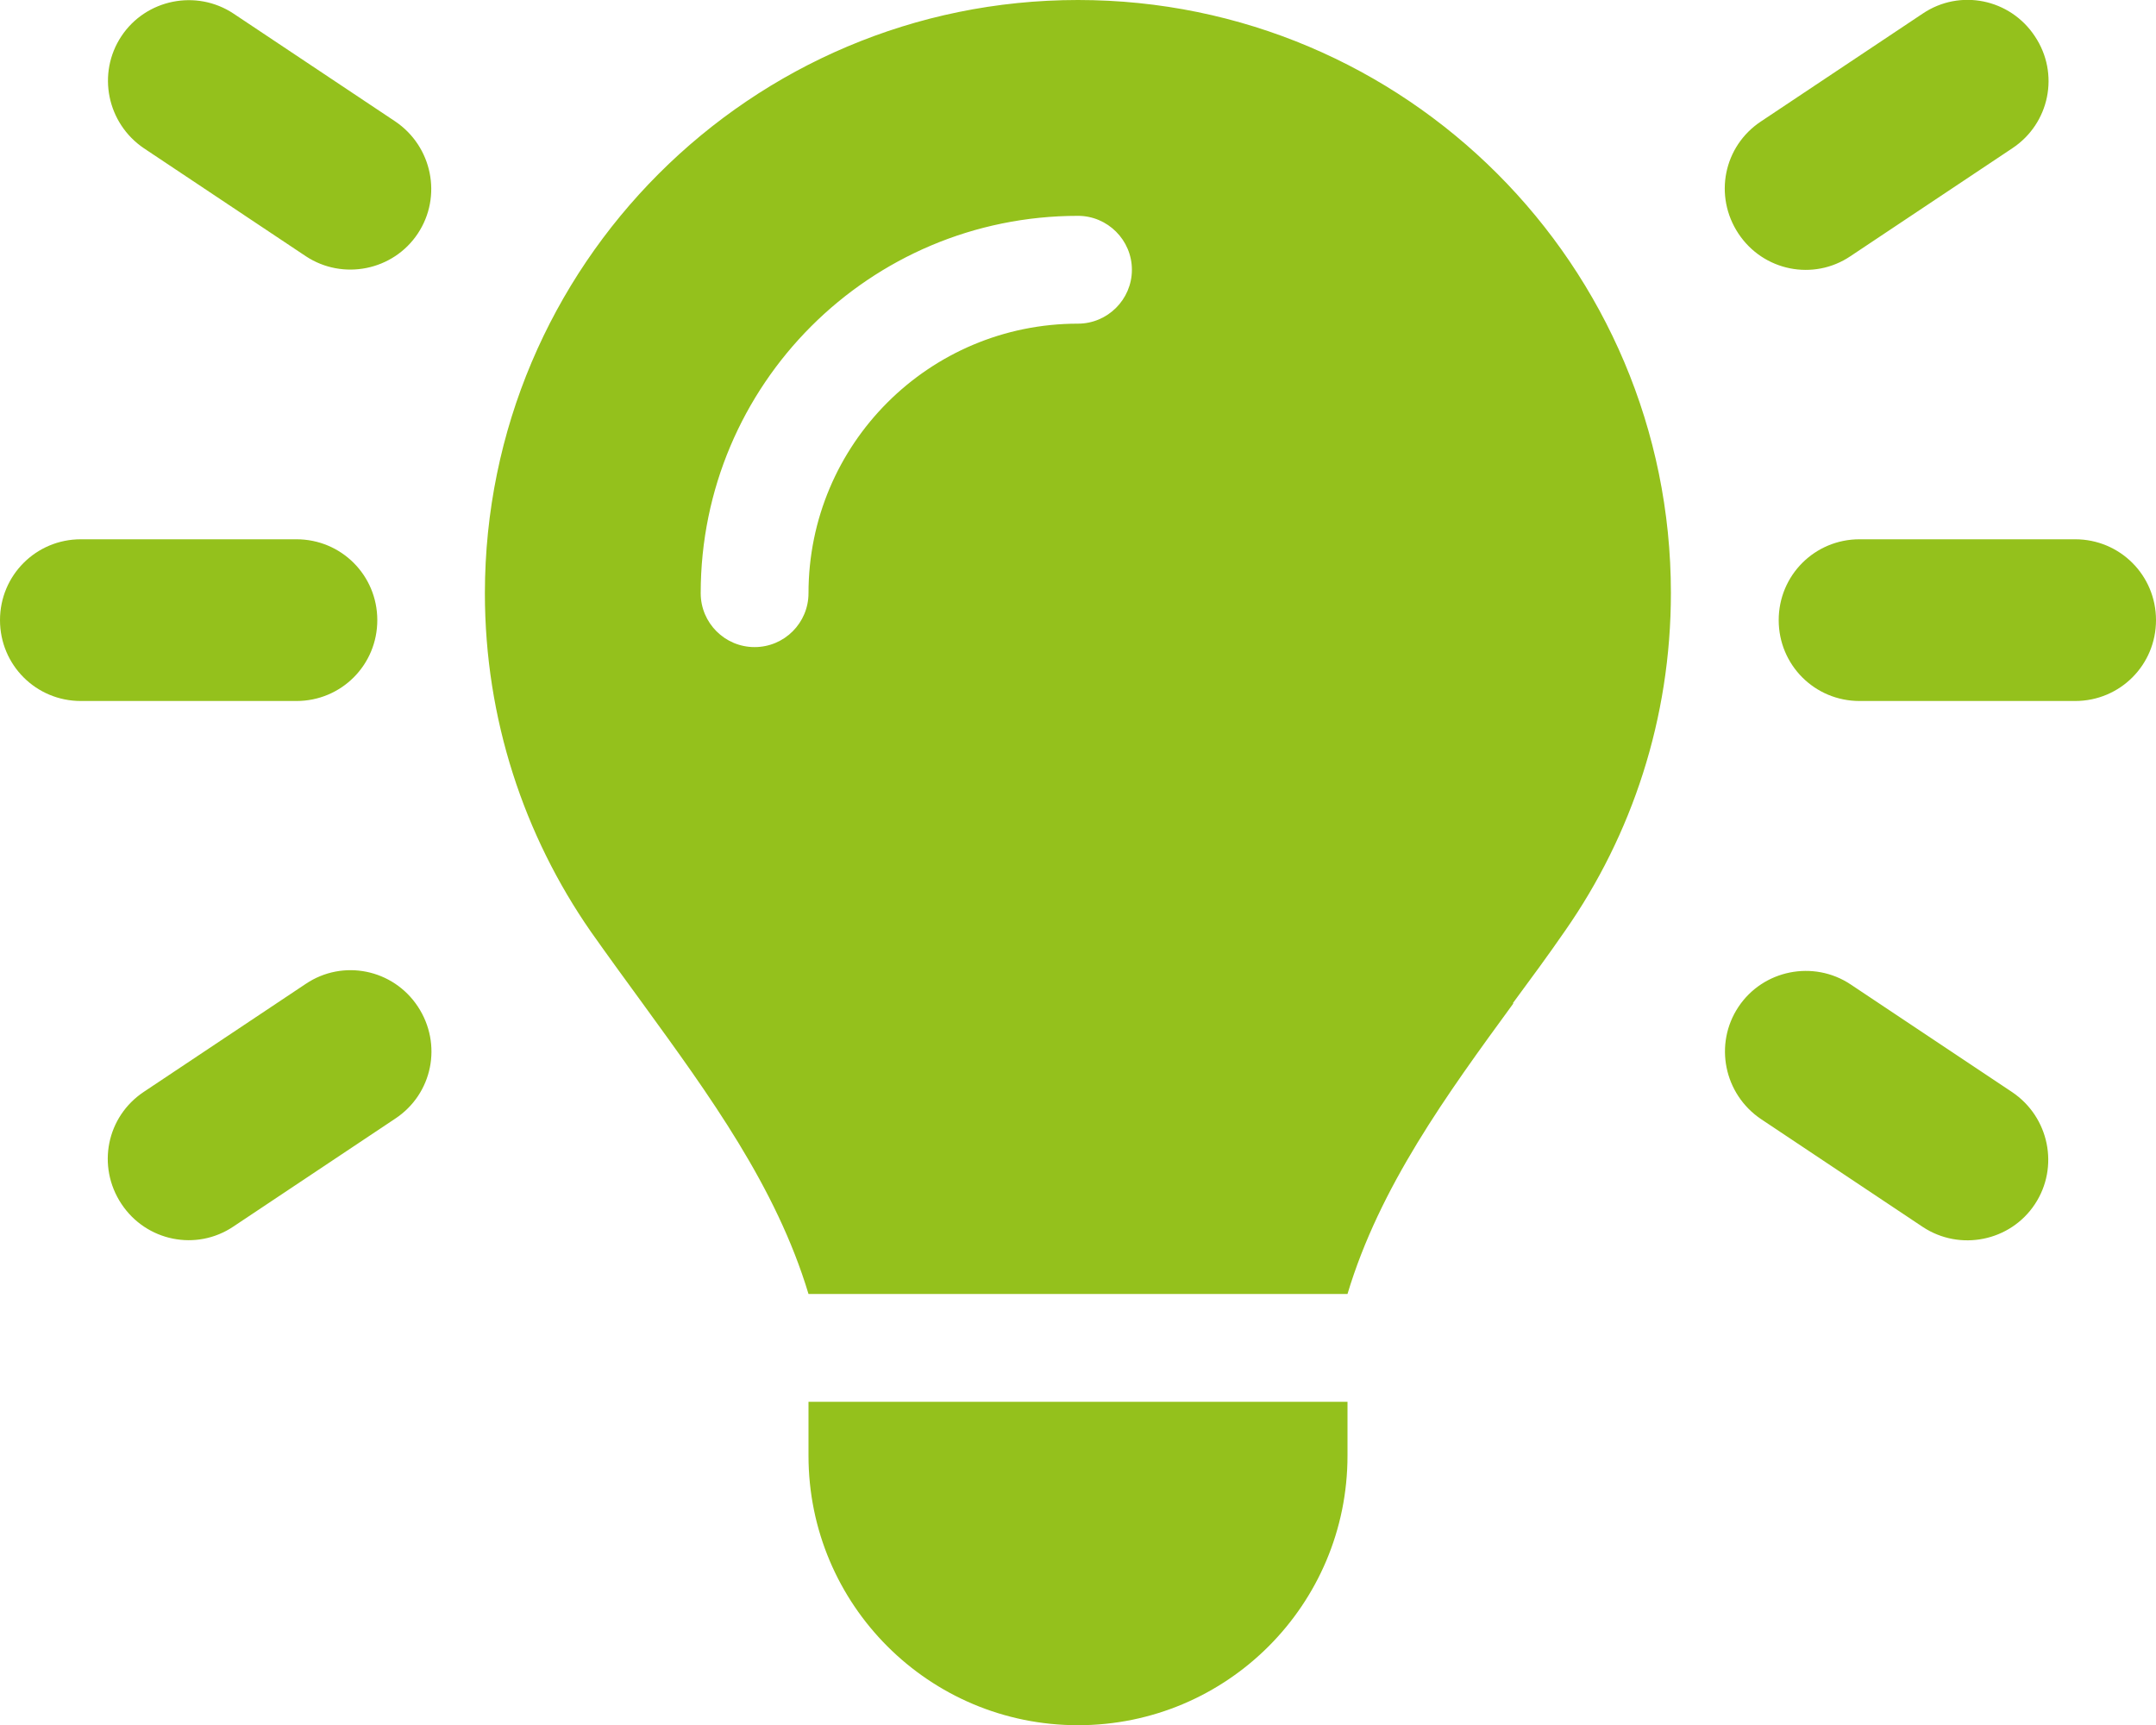<?xml version="1.0" encoding="UTF-8"?>
<svg xmlns="http://www.w3.org/2000/svg" id="Ebene_2" data-name="Ebene 2" viewBox="0 0 100 80.01">
  <defs>
    <style>
      .cls-1 {
        fill: #94c11c;
      }
    </style>
  </defs>
  <g id="Ebene_1-2" data-name="Ebene 1">
    <path class="cls-1" d="m10.83.63l7.5,5c1.72,1.16,2.19,3.48,1.05,5.2-1.14,1.72-3.48,2.19-5.2,1.05l-7.5-5c-1.72-1.16-2.19-3.48-1.05-5.2s3.48-2.19,5.2-1.05Zm82.5,6.25l-7.5,5c-1.72,1.16-4.05.69-5.2-1.05s-.69-4.05,1.05-5.2l7.5-5c1.72-1.16,4.05-.69,5.2,1.05,1.16,1.73.69,4.05-1.05,5.2ZM3.75,25.01h10c2.08,0,3.75,1.67,3.75,3.75s-1.67,3.75-3.75,3.75H3.75c-2.08,0-3.75-1.67-3.75-3.75s1.67-3.75,3.75-3.75Zm82.5,0h10c2.08,0,3.75,1.67,3.75,3.75s-1.67,3.75-3.75,3.75h-10c-2.08,0-3.75-1.67-3.75-3.75s1.67-3.75,3.75-3.75ZM18.33,51.88l-7.5,5c-1.72,1.16-4.05.69-5.2-1.05s-.69-4.05,1.05-5.2l7.5-5c1.72-1.16,4.05-.69,5.2,1.05s.69,4.05-1.05,5.2Zm67.5-6.23l7.5,5c1.72,1.16,2.19,3.48,1.05,5.2s-3.48,2.19-5.2,1.05l-7.5-5c-1.72-1.16-2.19-3.48-1.05-5.2s3.48-2.19,5.2-1.05Zm-15.64.89c-3.09,4.23-6.2,8.5-7.69,13.47h-25c-1.5-4.98-4.61-9.23-7.69-13.47h0c-.81-1.11-1.62-2.22-2.41-3.34-3.09-4.45-4.91-9.86-4.91-15.69C22.5,12.32,34.81,0,50,0s27.5,12.31,27.5,27.5c0,5.83-1.81,11.23-4.91,15.67-.78,1.13-1.59,2.23-2.41,3.34h0v.02Zm-7.69,20.97c0,6.91-5.59,12.5-12.5,12.5s-12.5-5.59-12.5-12.5v-2.5h25v2.5Zm-12.5-52.5c1.37,0,2.5-1.12,2.5-2.5s-1.13-2.5-2.5-2.5c-9.67,0-17.5,7.83-17.5,17.5,0,1.38,1.12,2.5,2.5,2.5s2.5-1.12,2.5-2.5c0-6.91,5.59-12.5,12.5-12.5Z"></path>
  </g>
</svg>
